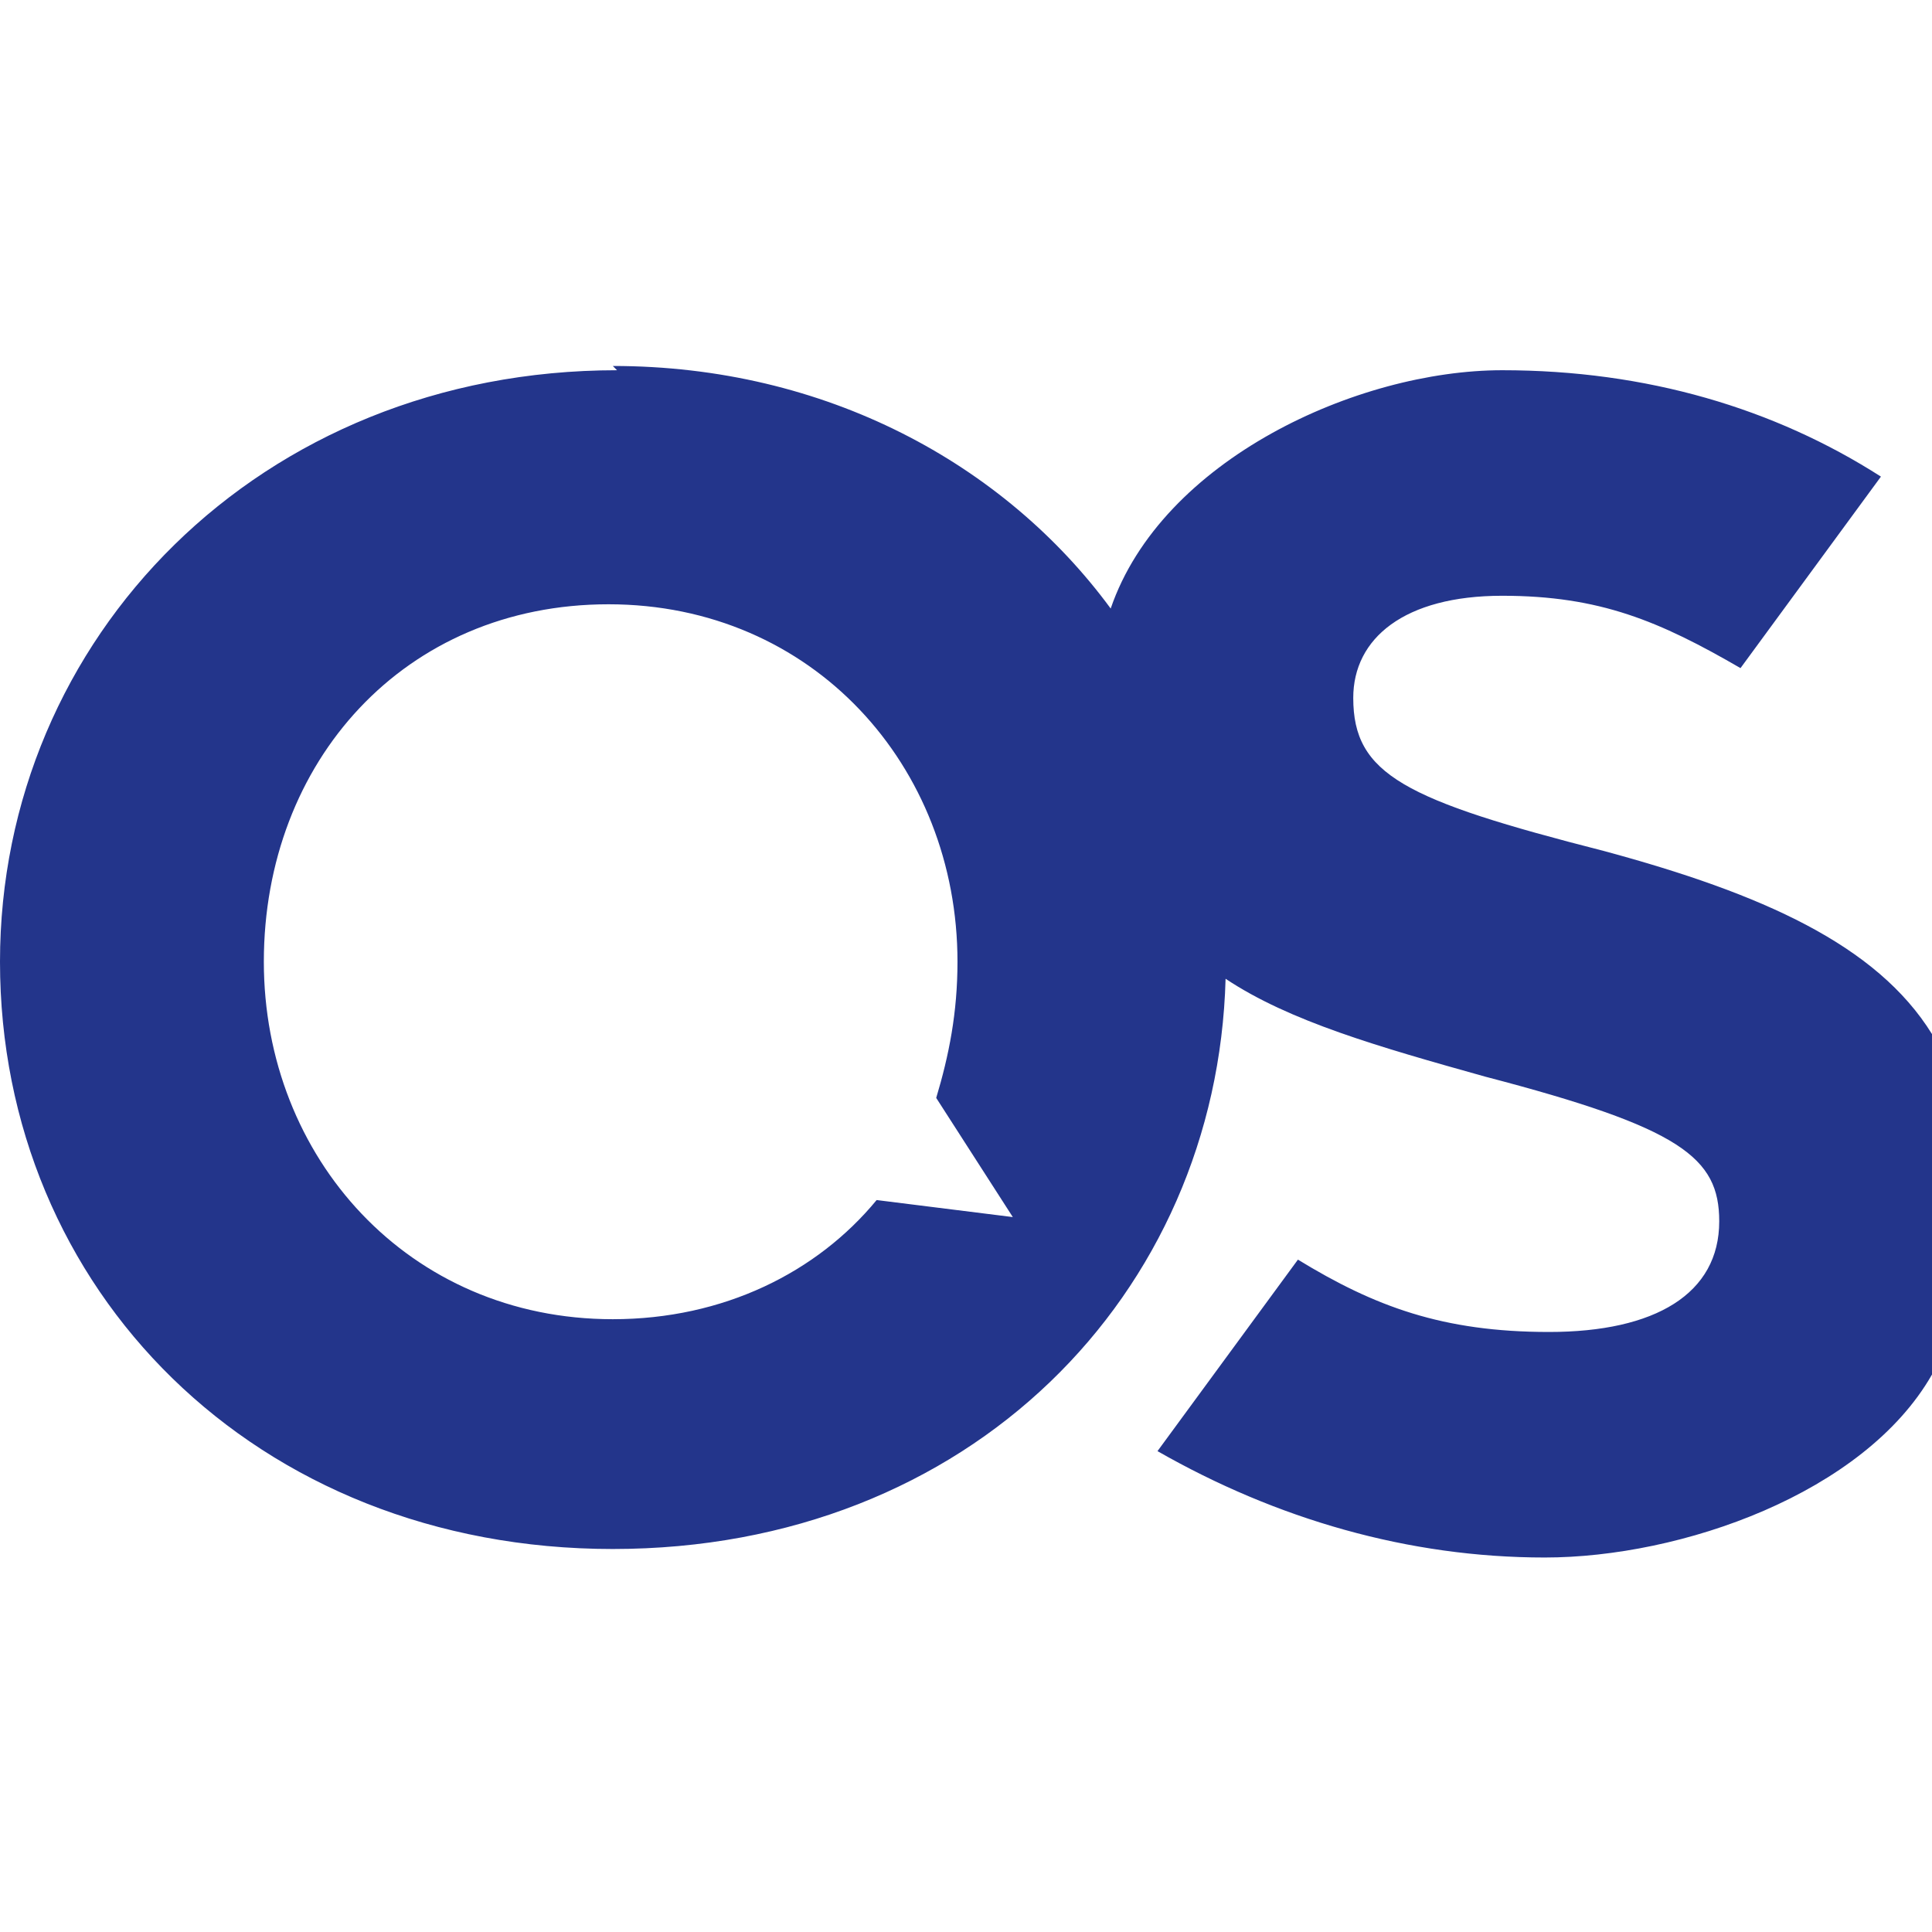<?xml version="1.0" encoding="UTF-8"?>
<svg id="Laag_1" xmlns="http://www.w3.org/2000/svg" version="1.1" xmlns:xlink="http://www.w3.org/1999/xlink" viewBox="0 0 45.4 45.4">
  <!-- Generator: Adobe Illustrator 29.2.0, SVG Export Plug-In . SVG Version: 2.1.0 Build 108)  -->
  <defs>
    <style>
      .st0 {
        fill: #273189;
      }

      .st1 {
        fill: #23358b;
      }

      .st2 {
        fill: url(#linear-gradient);
      }
    </style>
    <linearGradient id="linear-gradient" x1="45.4" y1="2.2" x2="45.4" y2="31.7" gradientUnits="userSpaceOnUse">
      <stop offset="0" stop-color="#979797"/>
      <stop offset="0" stop-color="#989898"/>
      <stop offset=".3" stop-color="#d1d1d1"/>
      <stop offset=".5" stop-color="#e8e8e8"/>
      <stop offset=".5" stop-color="#dfdfdf"/>
      <stop offset=".6" stop-color="#c8c8c8"/>
      <stop offset=".8" stop-color="#a2a2a2"/>
      <stop offset="1" stop-color="#6e6e6d"/>
      <stop offset="1" stop-color="#656564"/>
    </linearGradient>
  </defs>
  <path class="st1" d="M14.5,8.7C6.1,8.7,0,15,0,22.6h0c0,7.7,6,13.8,14.4,13.8s14.2-6,14.4-13.4c1.5,1,3.6,1.6,6.1,2.3,4.6,1.2,5.5,1.9,5.5,3.4h0c0,1.7-1.5,2.6-4,2.6s-4.1-.6-5.9-1.7l-3.3,4.5c2.8,1.6,5.9,2.5,9.1,2.5s7.5-1.5,9.1-4.3v-8c-1.3-2.1-4-3.3-7.7-4.3-4.7-1.2-5.9-1.8-5.9-3.6h0c0-1.4,1.2-2.4,3.5-2.4s3.7.6,5.6,1.7l3.3-4.5c-2.5-1.6-5.5-2.5-8.9-2.5s-8,2.1-9.2,5.6c-2.5-3.4-6.7-5.7-11.7-5.7ZM20.6,28.2c-1.4,1.7-3.6,2.8-6.2,2.8-4.8,0-8.2-3.8-8.2-8.4h0c0-4.7,3.3-8.4,8.1-8.4s8.2,3.8,8.2,8.4h0c0,1.2-.2,2.2-.5,3.2l1.8,2.8-3.2-.4Z"/>
  <path class="st0" d="M45.4,24.3s0,0,0,0h0Z"/>
  <path class="st2" d="M45.4,32.4s0,0,0,0h0Z"/>
</svg>